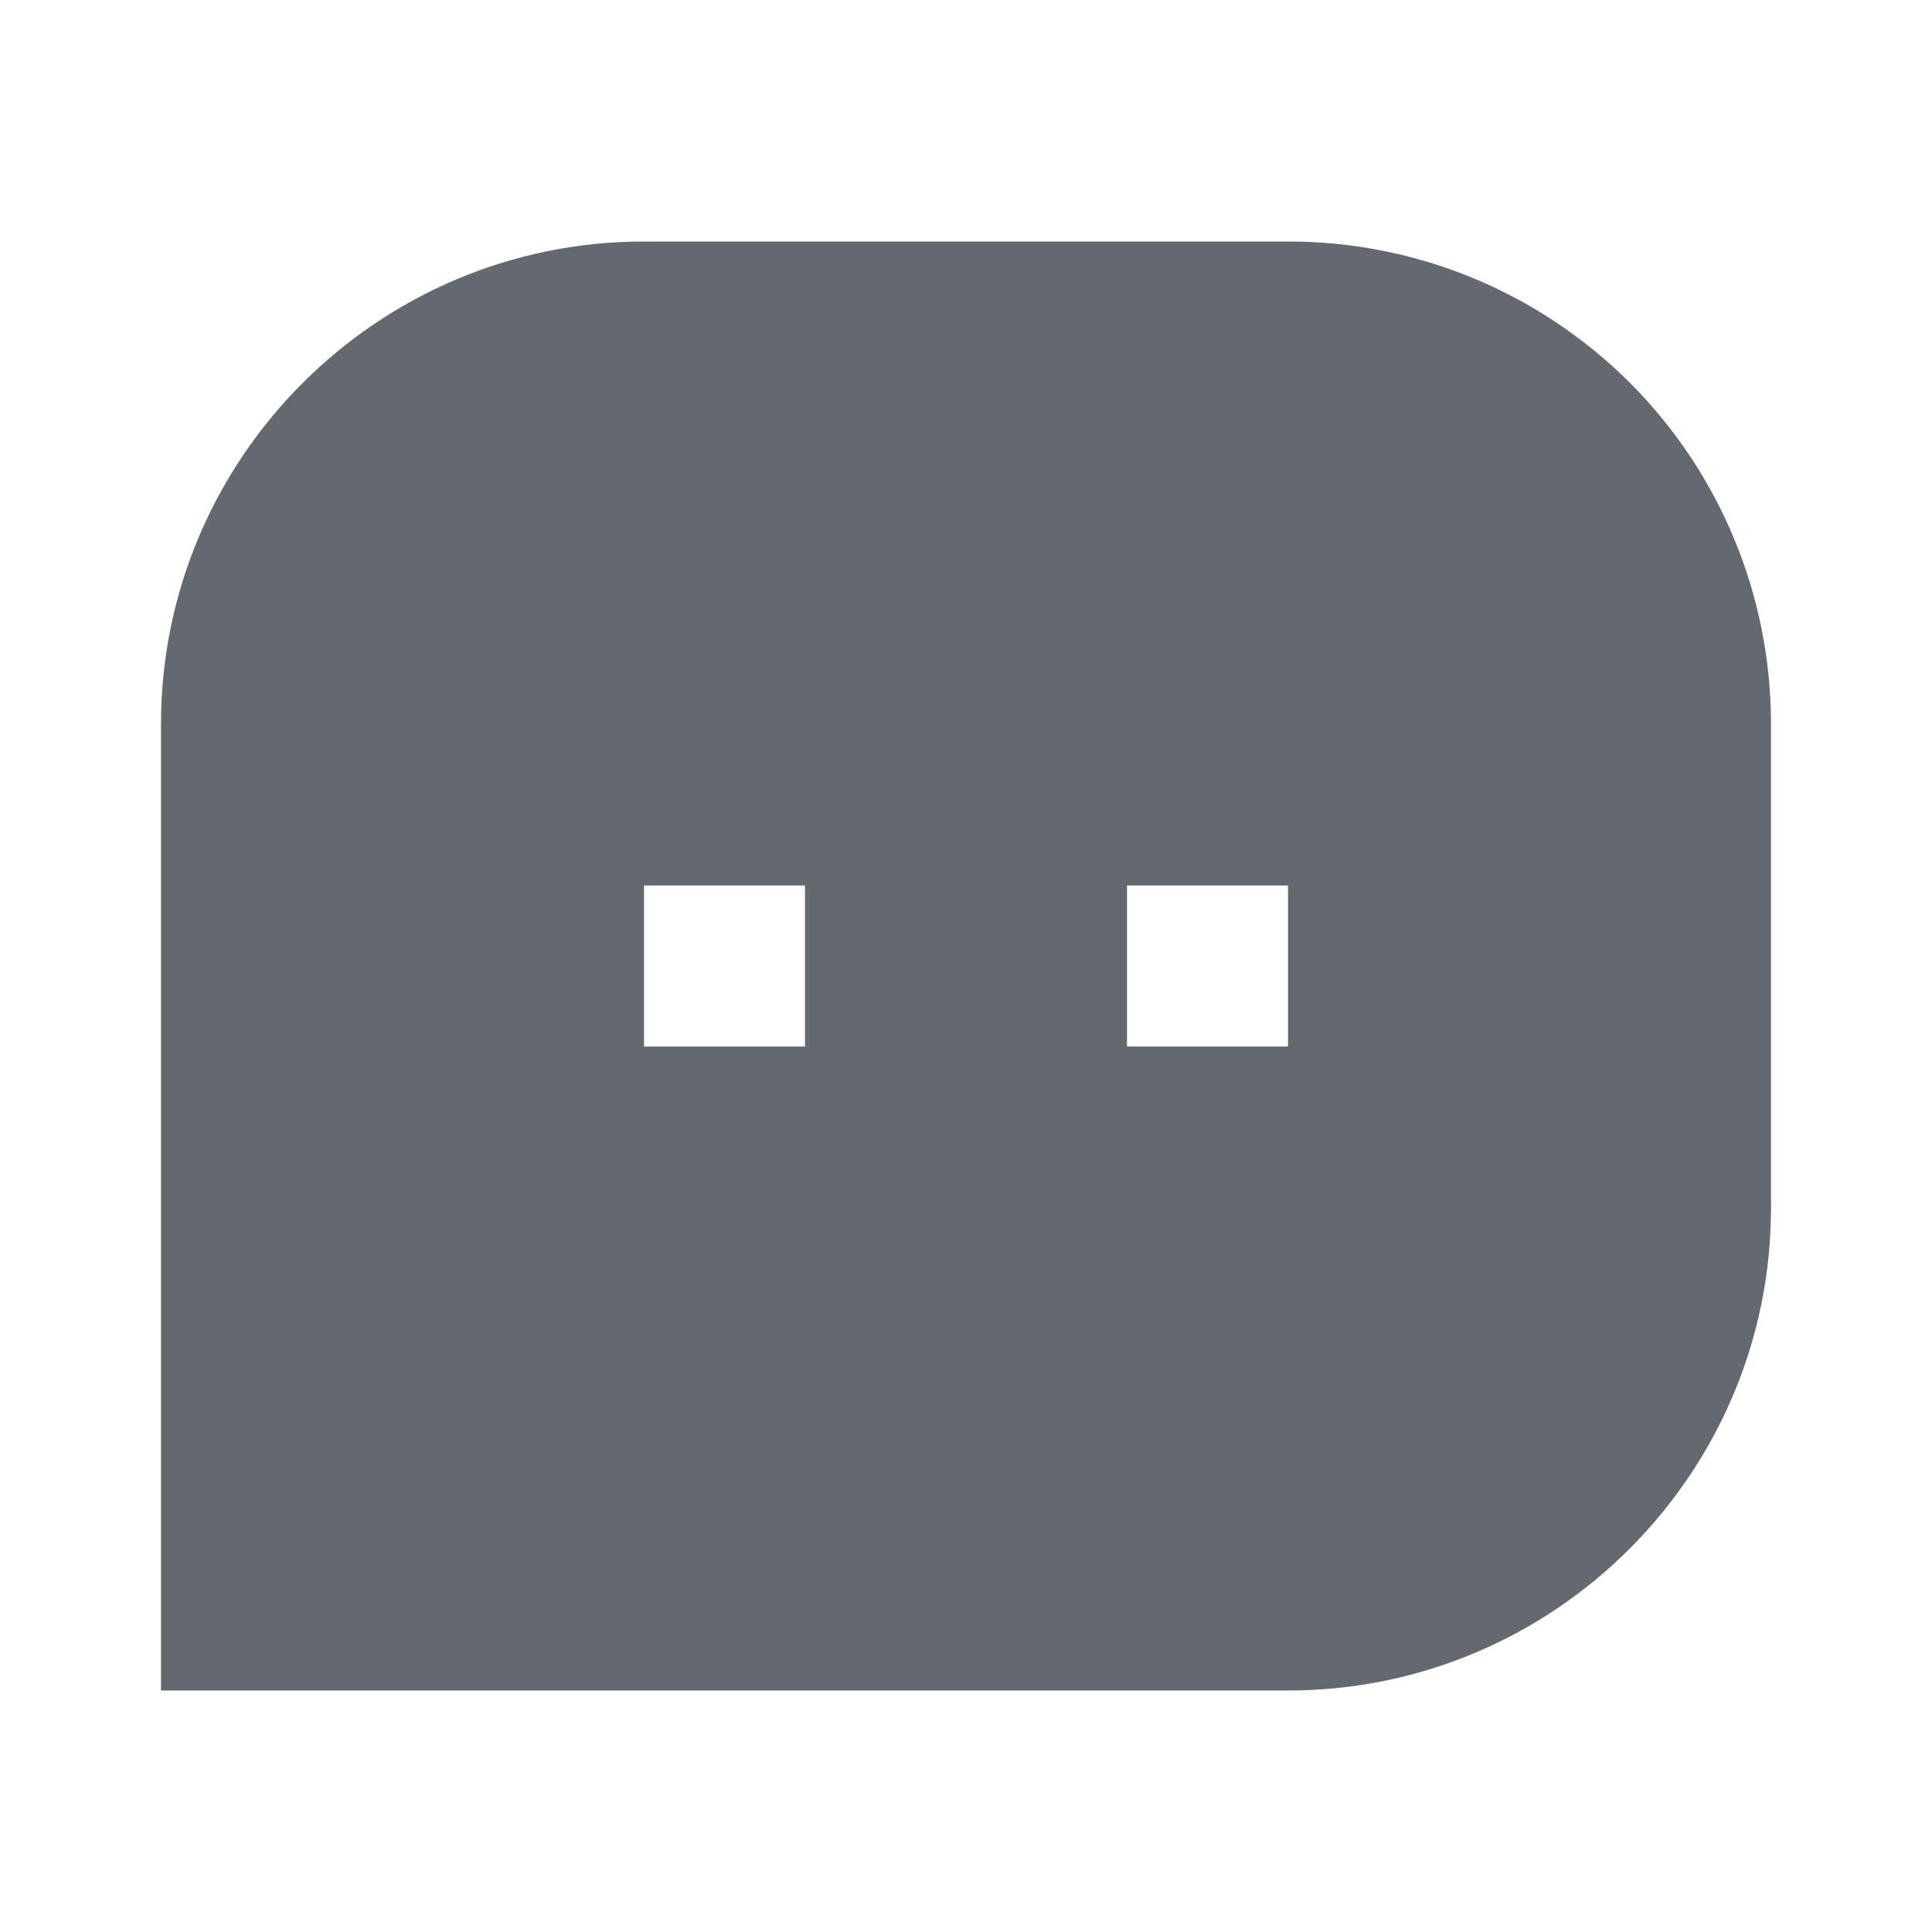 <svg width="24" height="24" viewBox="0 0 24 24" fill="none" xmlns="http://www.w3.org/2000/svg">
<g clip-path="url(#clip0_1585_1356)">
<path d="M22 8.994C22 8.206 21.846 7.426 21.544 6.698C21.243 5.97 20.801 5.309 20.244 4.752C19.686 4.196 19.024 3.754 18.296 3.453C17.568 3.153 16.788 2.999 16 3L8 3C4.687 3 2 5.695 2 8.994L2 21L16 21C19.313 21 22 18.305 22 15.006V8.994ZM10 11V13H8V11H10ZM16 11V13L14 13V11L16 11Z" fill="#646970"/>
</g>
<defs>
<clipPath id="clip0_1585_1356">
<rect width="24" height="24" fill="white" transform="matrix(-1 0 0 1 24 0)"/>
</clipPath>
</defs>
</svg>
